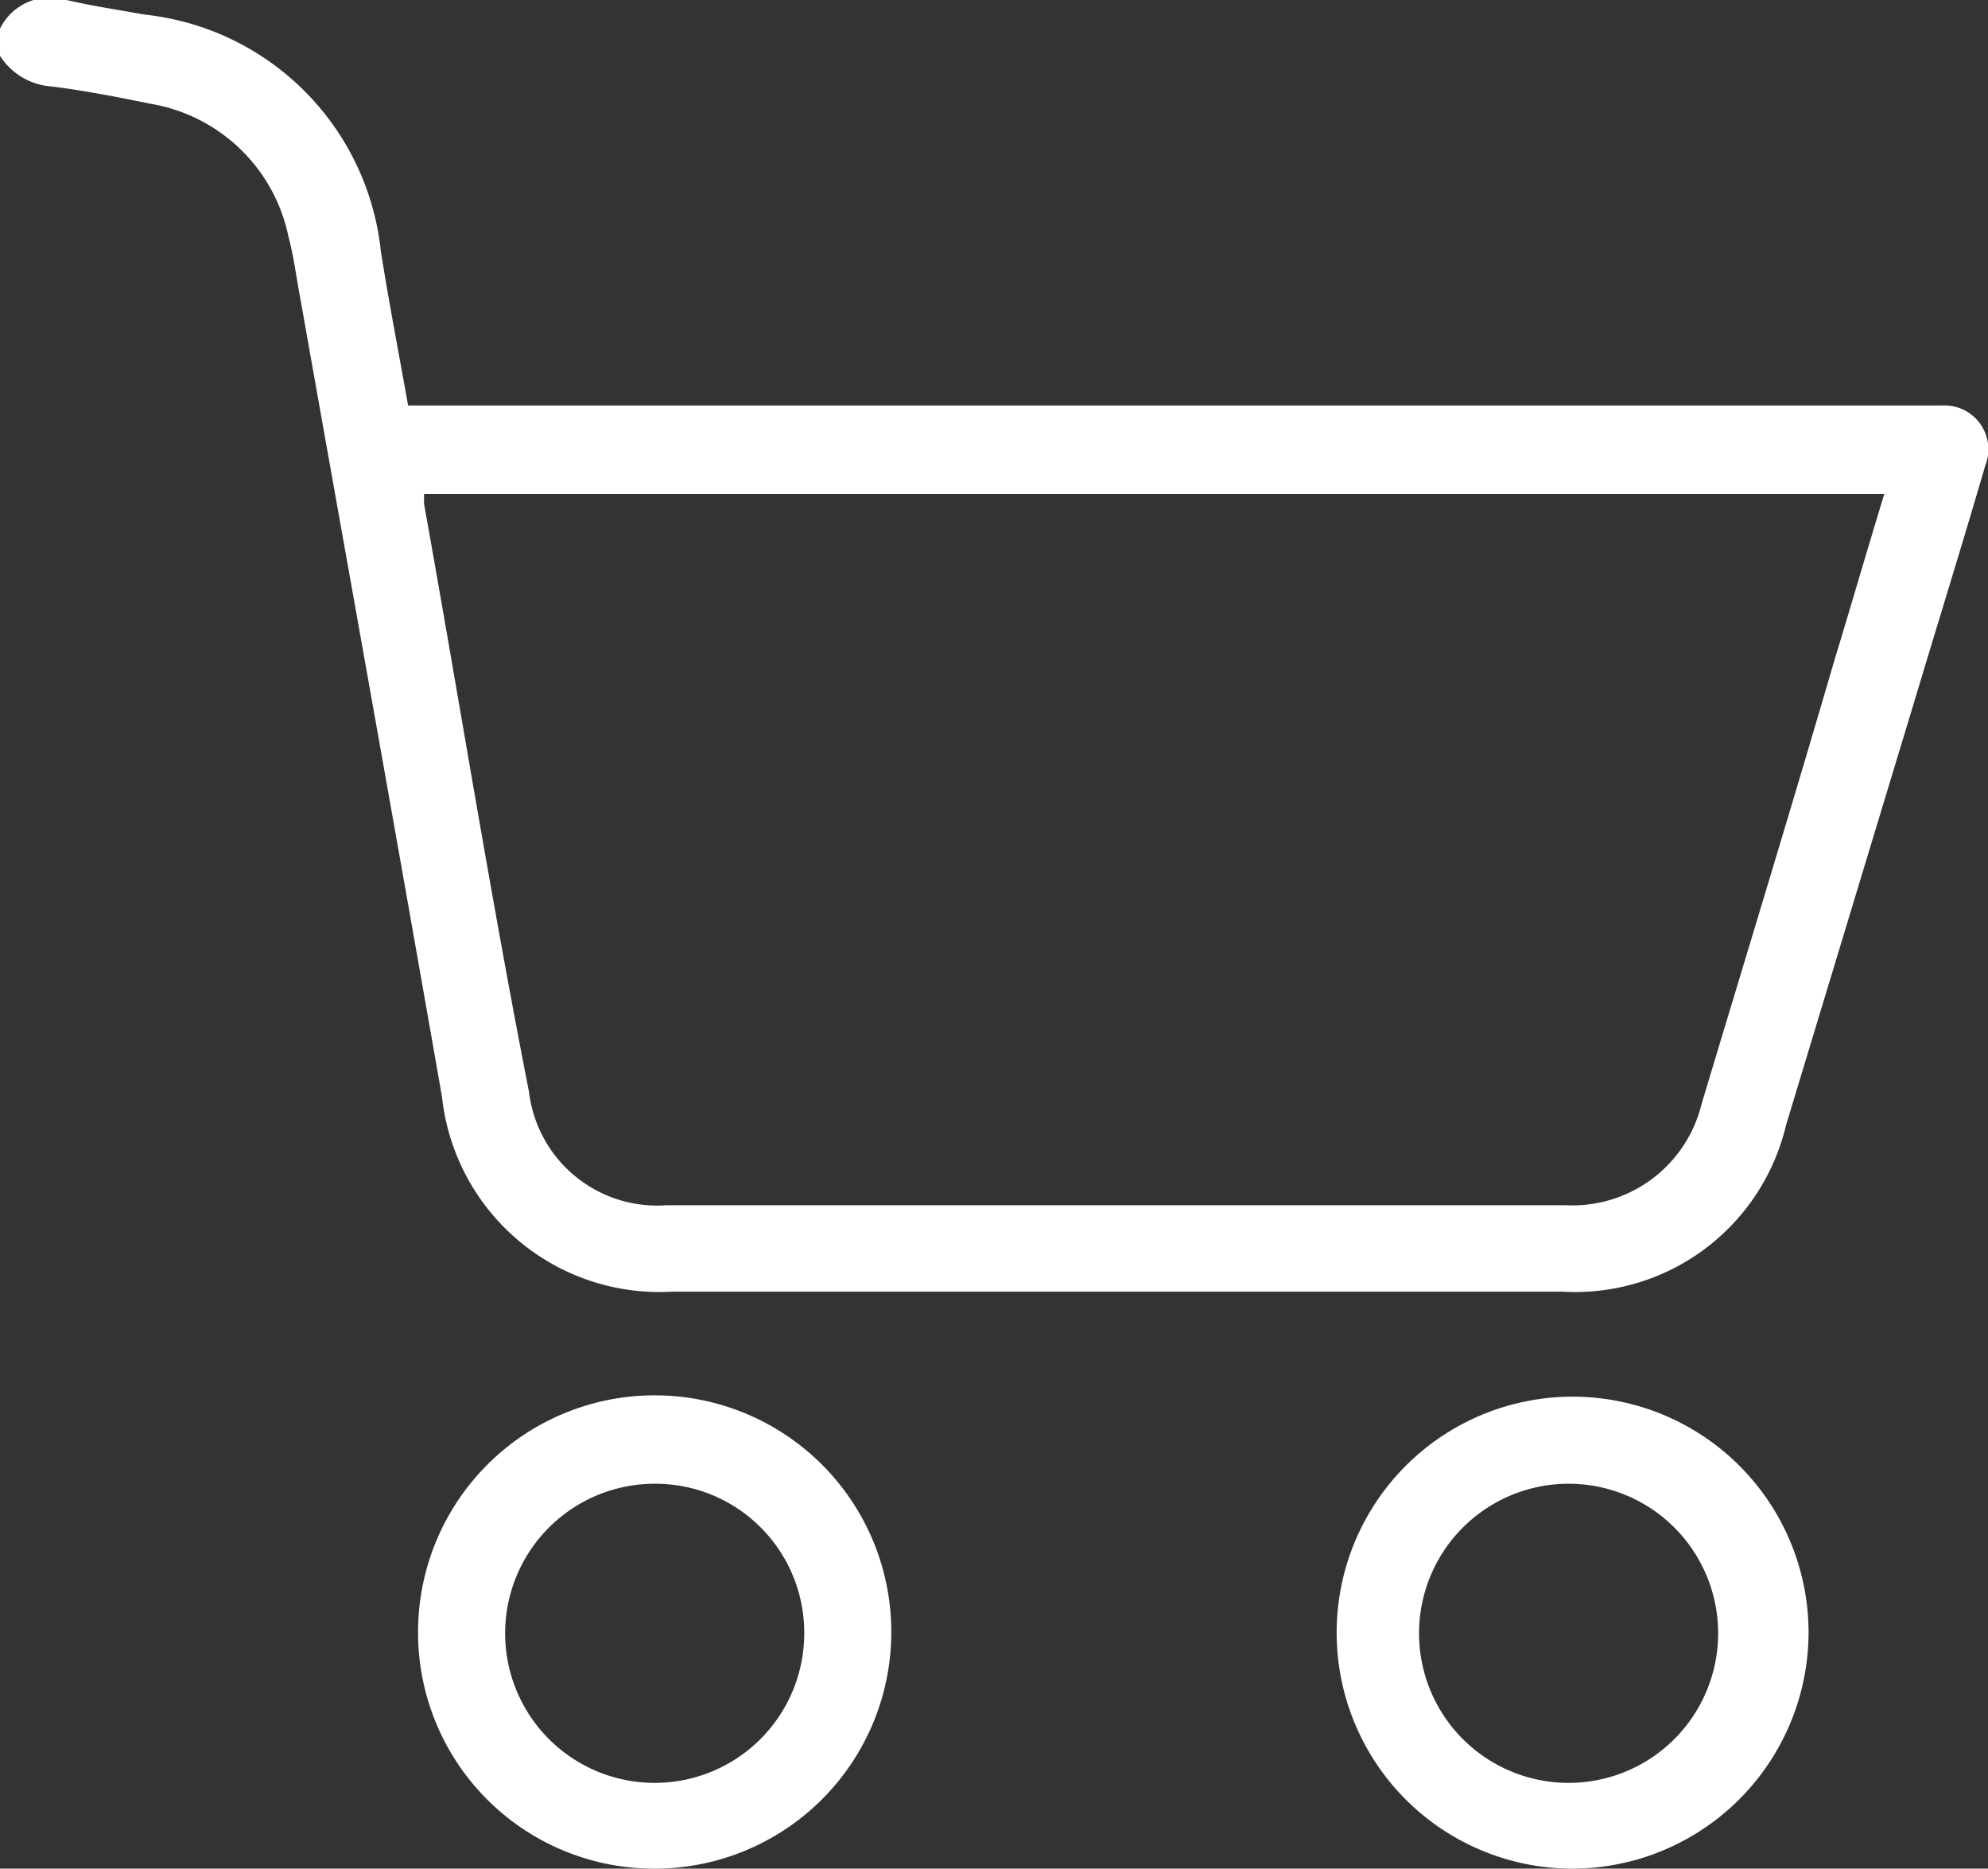 <svg xmlns="http://www.w3.org/2000/svg" xmlns:xlink="http://www.w3.org/1999/xlink" viewBox="0 0 29.91 28.11"><rect x="0" y="0" width="29.91" height="28.11" fill="#333333" stroke="none"/><defs><style>.cls-1{fill:none;}.cls-2{clip-path:url(#clip-path);}.cls-3{fill:#ffffff;}</style><clipPath id="clip-path"><rect class="cls-1" width="29.91" height="28.11"/></clipPath></defs><g id="Layer_2" data-name="Layer 2"><g id="Layer_1-2" data-name="Layer 1"><g class="cls-2"><path class="cls-3" d="M28.38,7.43h-22c0,.06,0,.11,0,.15.53,2.95,1,5.9,1.58,8.85a1.94,1.94,0,0,0,2.07,1.7H23.55a2,2,0,0,0,2.05-1.52c.67-2.23,1.35-4.45,2-6.68.25-.82.49-1.65.75-2.5M0,.43A.84.84,0,0,1,1,0c.39.09.79.15,1.18.22A4,4,0,0,1,5.73,3.78c.12.76.27,1.53.41,2.32H29.22a.66.66,0,0,1,.65.9c-.35,1.2-.72,2.39-1.08,3.59l-1.92,6.34a3.26,3.26,0,0,1-3.37,2.5q-6.69,0-13.38,0A3.29,3.29,0,0,1,6.65,16.5c-.7-4-1.42-8-2.13-12-.06-.32-.1-.64-.18-.94a2.55,2.55,0,0,0-2.08-2c-.49-.1-1-.2-1.49-.26A1,1,0,0,1,0,.84Z"/><path class="cls-3" d="M23.62,22.32a2.25,2.25,0,1,0,2.23,2.25,2.25,2.25,0,0,0-2.23-2.25m0,5.79a3.55,3.55,0,1,1,3.59-3.5,3.56,3.56,0,0,1-3.59,3.5"/><path class="cls-3" d="M9.86,22.32a2.25,2.25,0,1,0,2.24,2.25,2.24,2.24,0,0,0-2.24-2.25M6.29,24.57a3.56,3.56,0,1,1,3.58,3.54,3.55,3.55,0,0,1-3.58-3.54"/></g></g></g></svg>